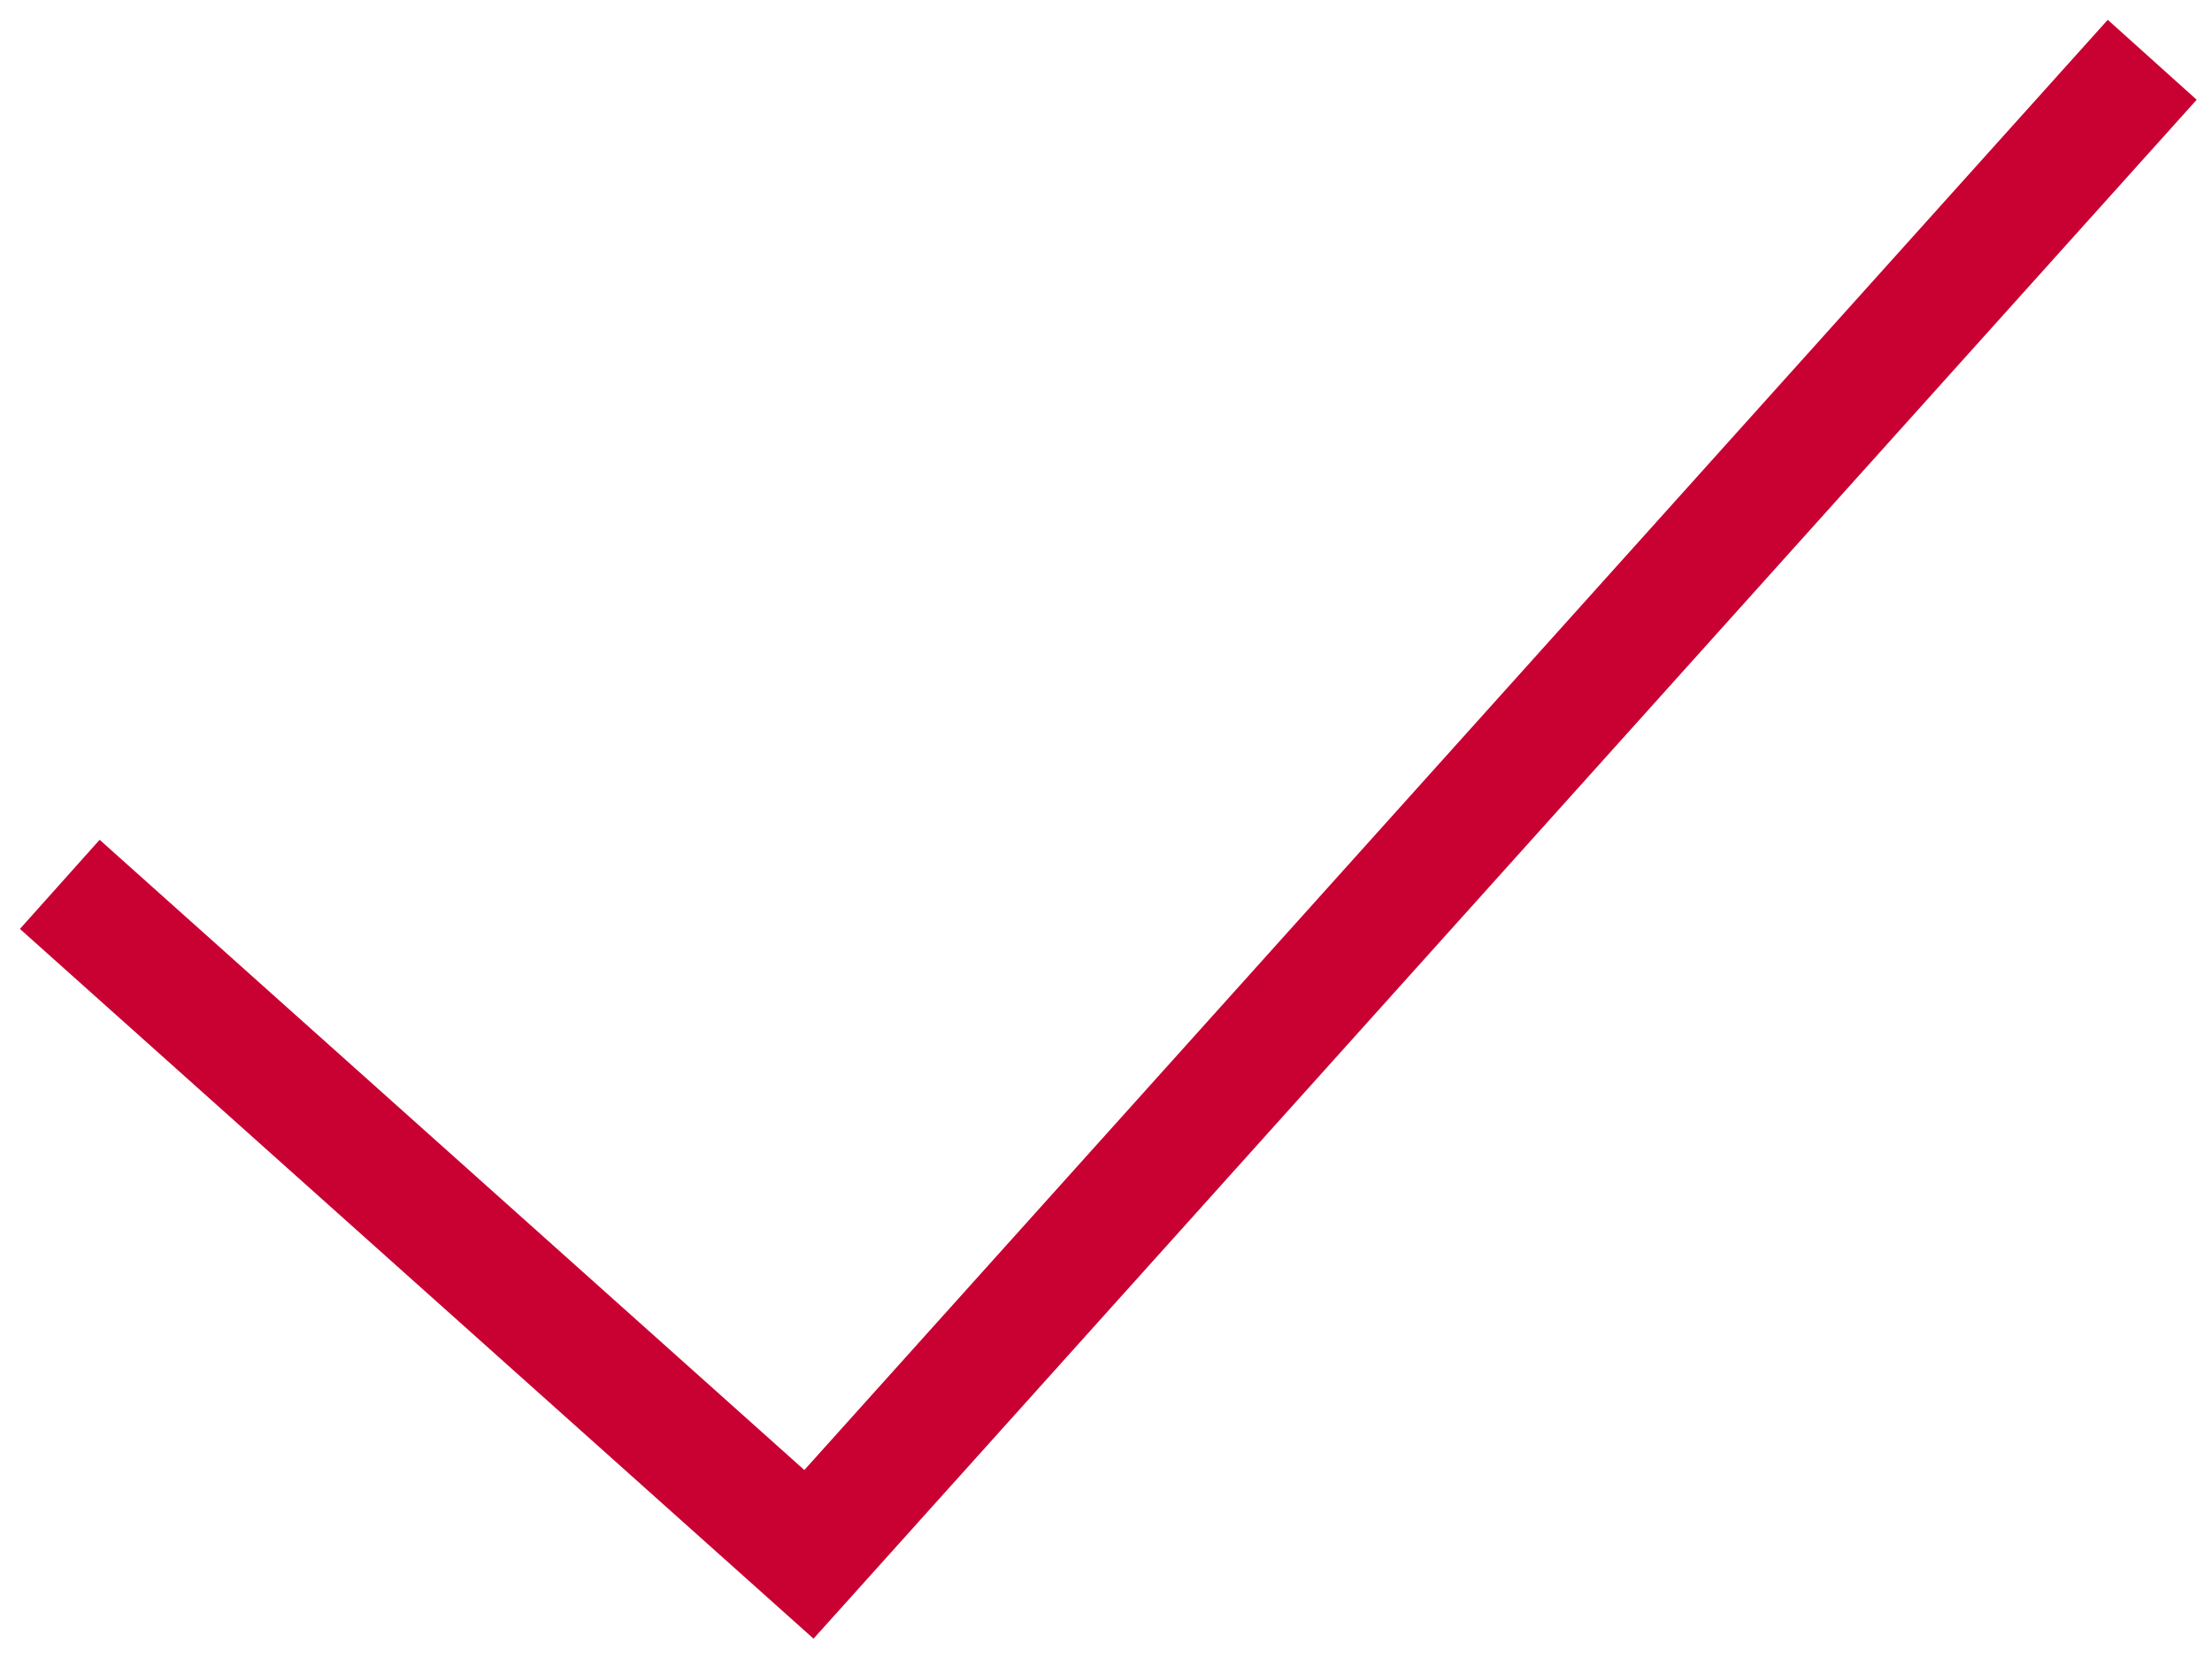 <?xml version="1.0" encoding="UTF-8"?> <svg xmlns="http://www.w3.org/2000/svg" width="37" height="28" viewBox="0 0 37 28" fill="none"> <path d="M1 14.793L13.531 26L36 1" stroke="#C90032" stroke-width="2"></path> </svg> 